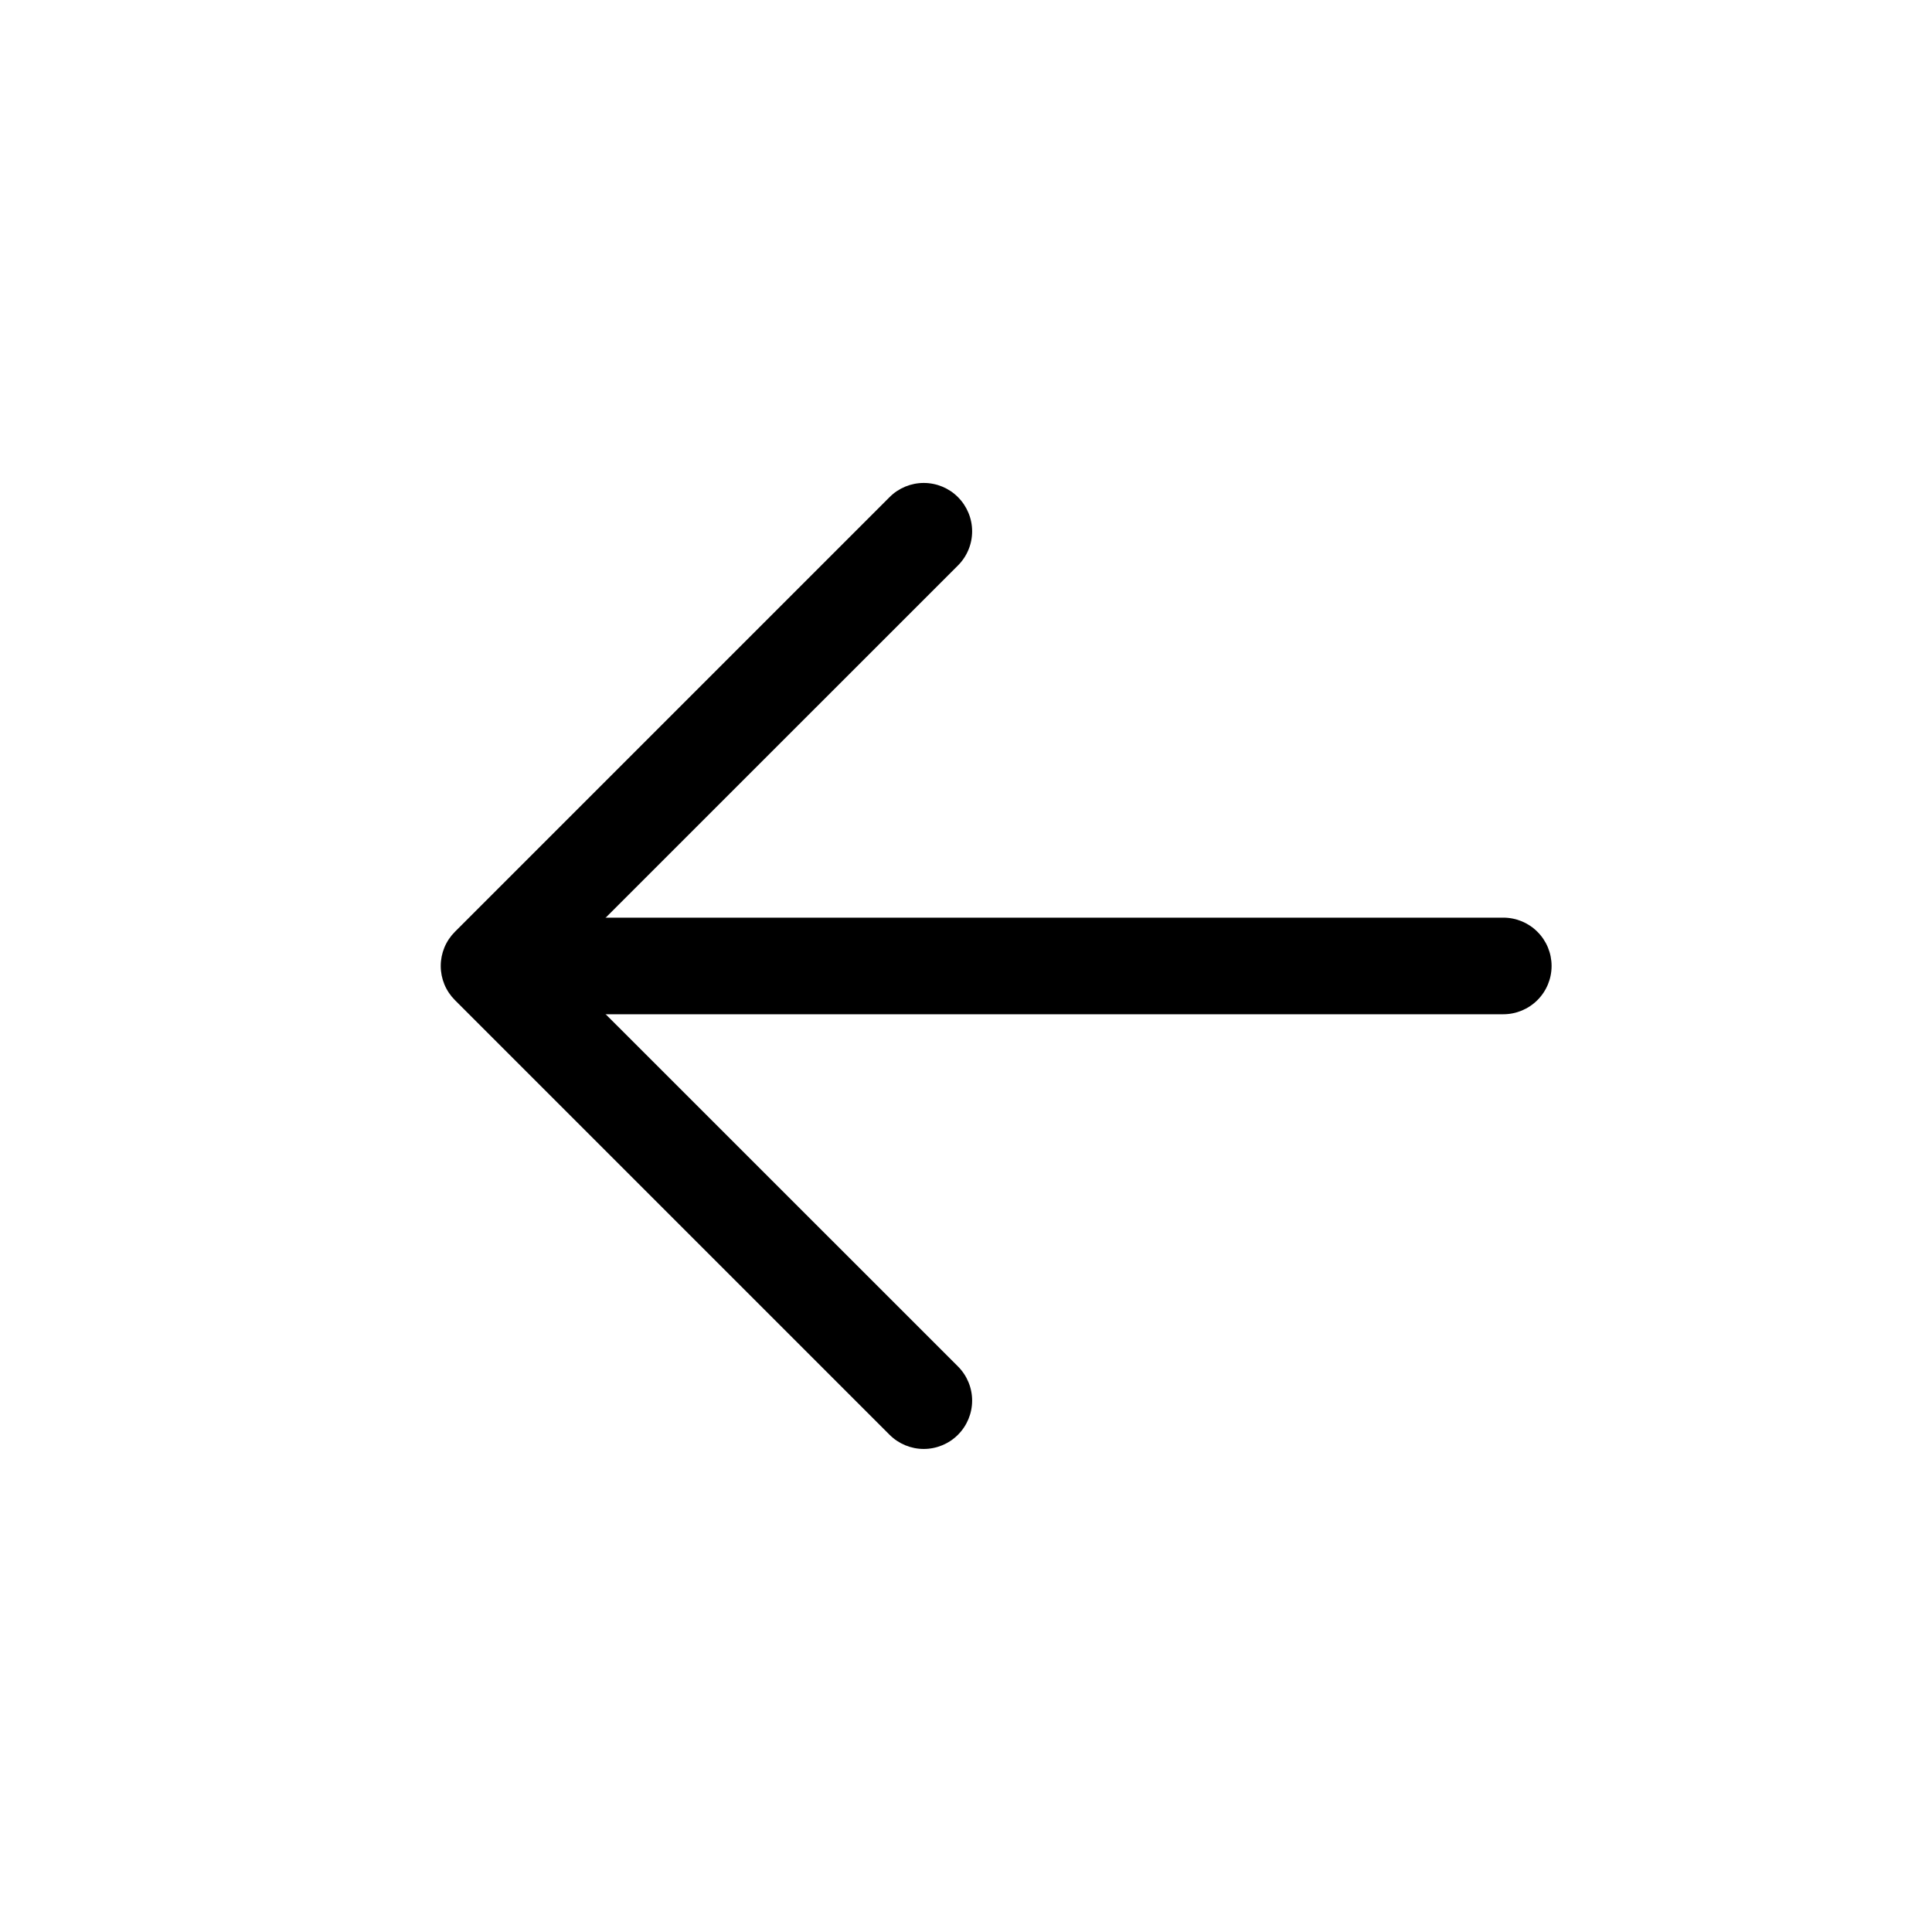<svg width="40" height="40" viewBox="0 0 40 40" fill="none" xmlns="http://www.w3.org/2000/svg">
<path d="M11.127 18.999H31.124C31.39 18.999 31.644 19.104 31.831 19.292C32.019 19.479 32.124 19.734 32.124 19.999C32.124 20.264 32.019 20.518 31.831 20.706C31.644 20.893 31.39 20.999 31.124 20.999H11.127C10.862 20.999 10.607 20.893 10.42 20.706C10.232 20.518 10.127 20.264 10.127 19.999C10.127 19.734 10.232 19.479 10.42 19.292C10.607 19.104 10.862 18.999 11.127 18.999Z" fill="black"/>
<path d="M11.54 19.999L19.833 28.29C20.021 28.478 20.127 28.732 20.127 28.998C20.127 29.263 20.021 29.518 19.833 29.706C19.646 29.893 19.391 29.999 19.125 29.999C18.86 29.999 18.605 29.893 18.418 29.706L9.419 20.707C9.326 20.614 9.252 20.504 9.201 20.382C9.151 20.261 9.125 20.131 9.125 19.999C9.125 19.867 9.151 19.737 9.201 19.616C9.252 19.494 9.326 19.384 9.419 19.291L18.418 10.292C18.605 10.104 18.86 9.999 19.125 9.999C19.391 9.999 19.646 10.104 19.833 10.292C20.021 10.48 20.127 10.735 20.127 11C20.127 11.266 20.021 11.52 19.833 11.708L11.54 19.999Z" fill="black"/>
</svg>
